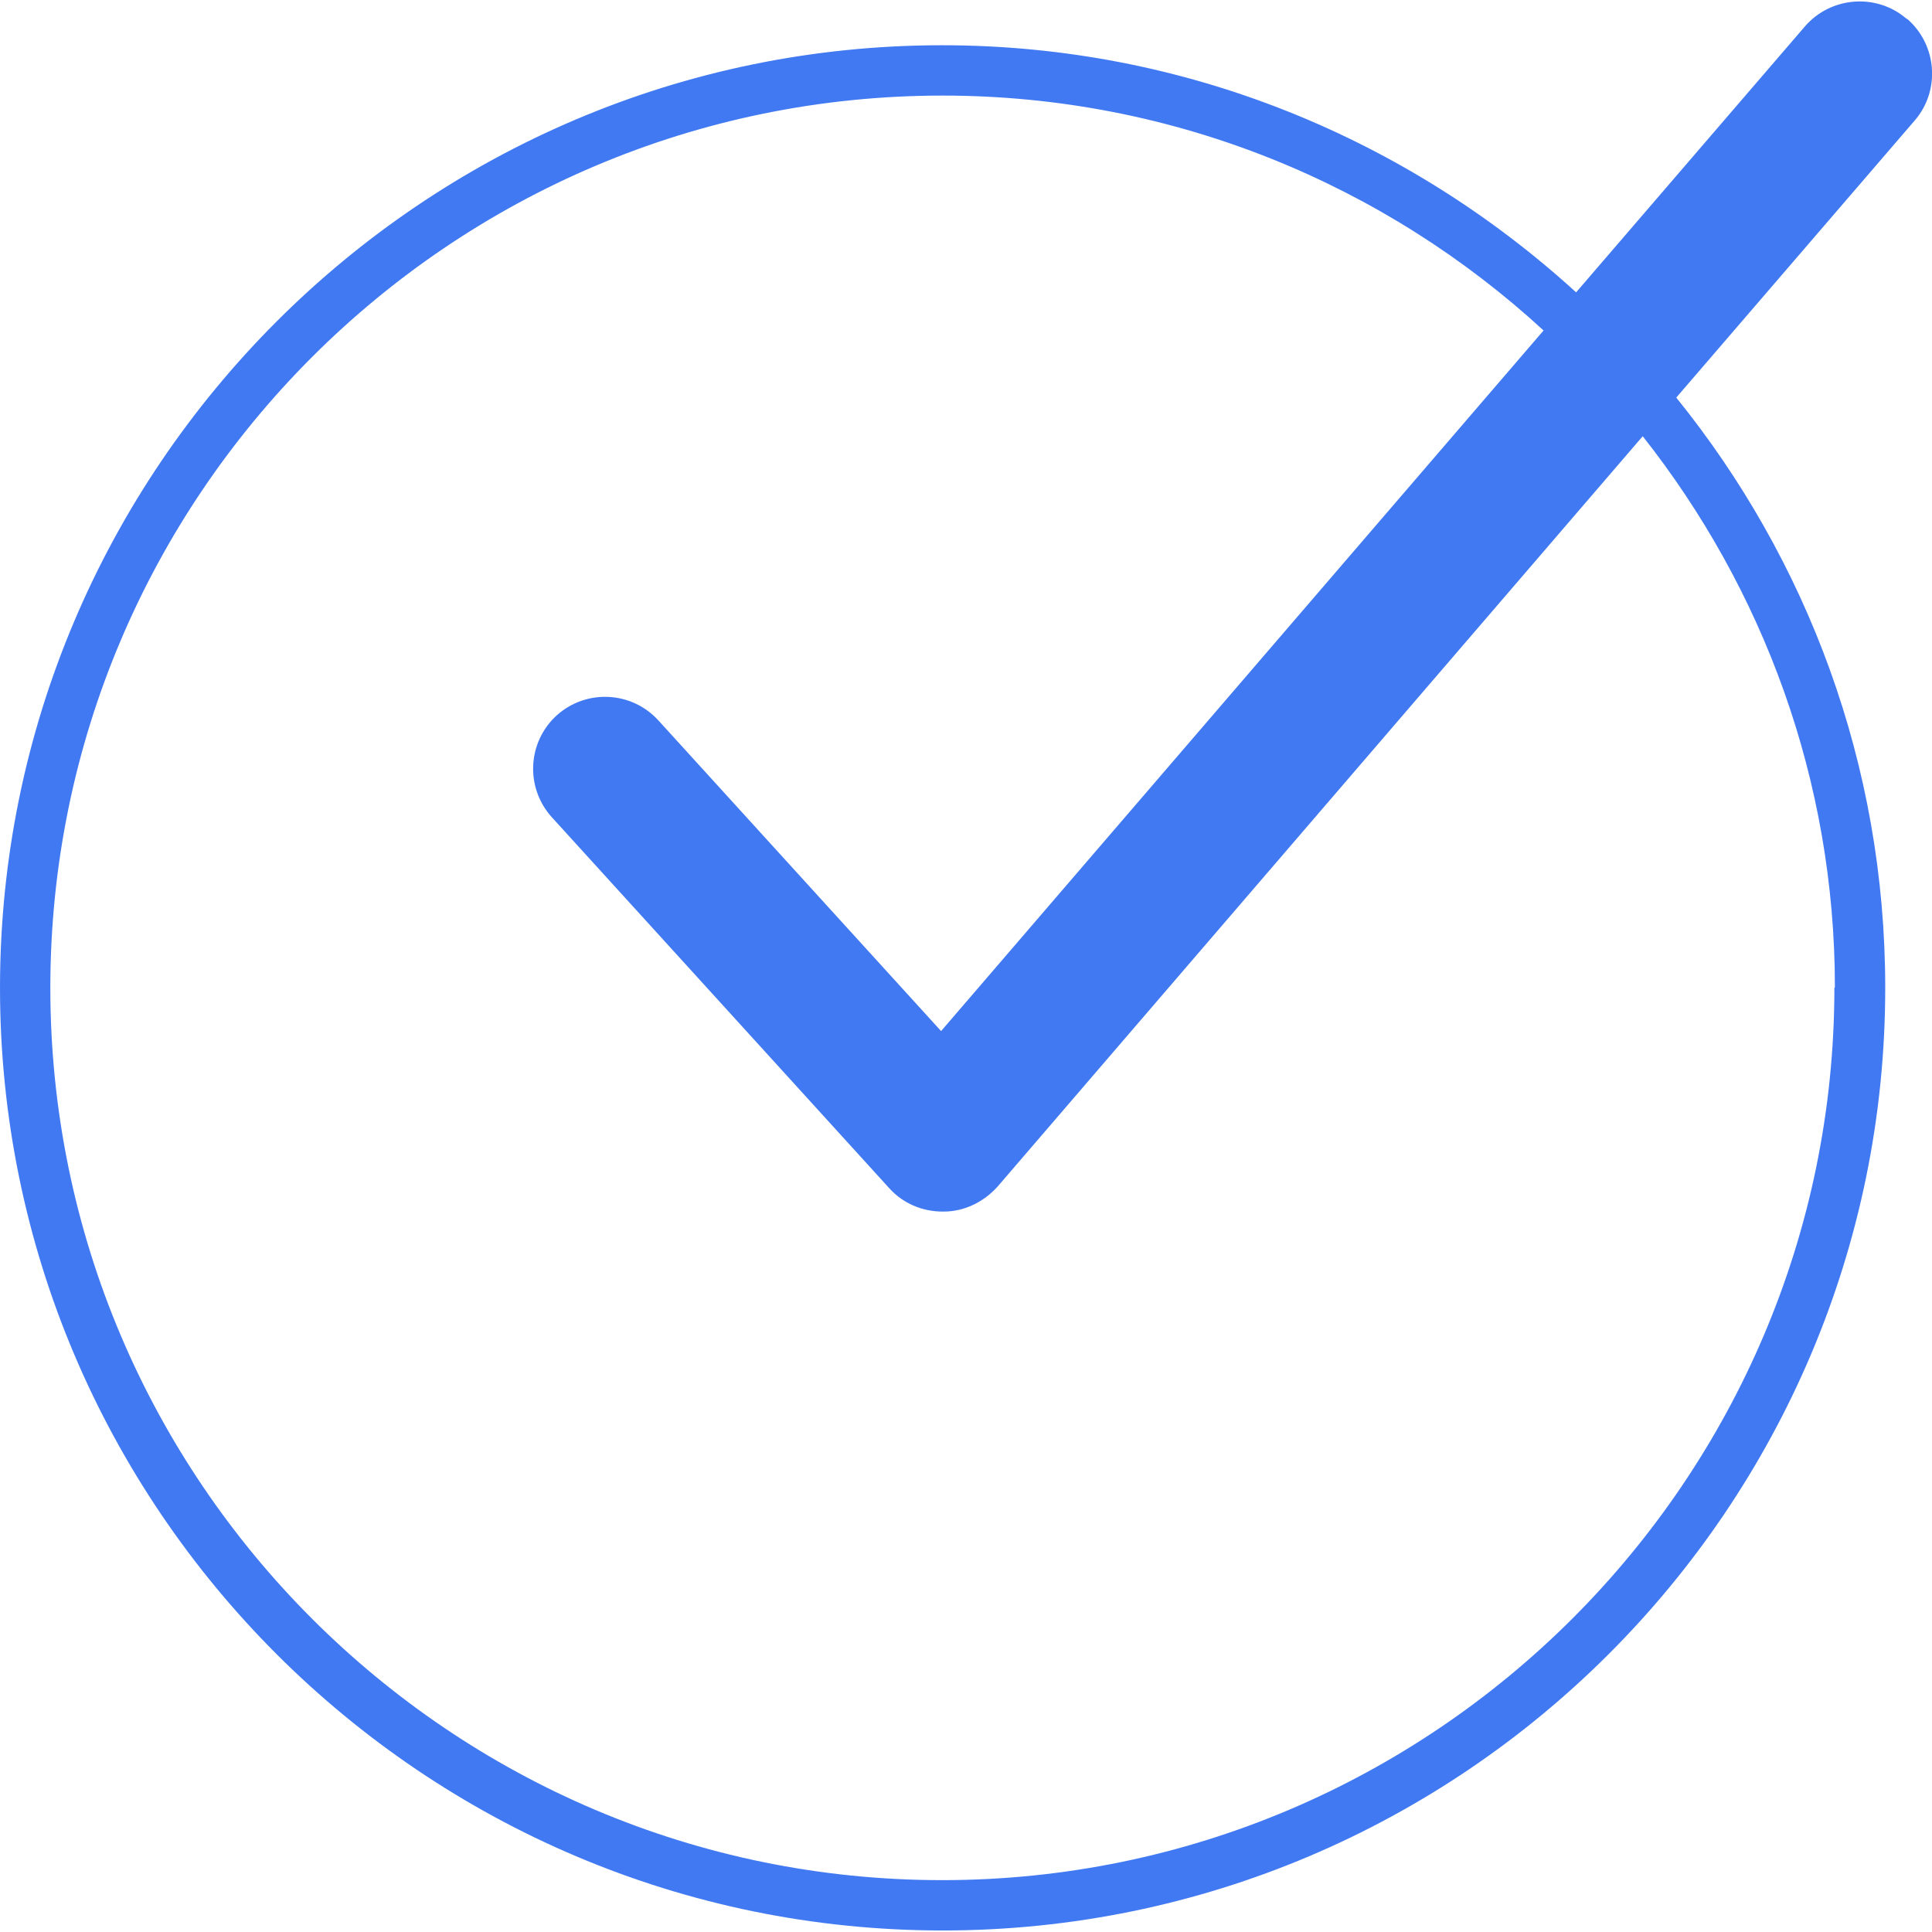 <?xml version="1.0" encoding="UTF-8"?><svg id="a" xmlns="http://www.w3.org/2000/svg" viewBox="0 0 38 38"><defs><style>.c{fill:#4179f2;}</style></defs><g id="b"><path class="c" d="M37.5.37c-.59-.51-1.49-.44-2,.15l-4.5,5.23c-3.3-3.01-7.67-4.86-12.47-4.86-10.21,0-18.53,8.32-18.53,18.54s8.32,18.54,18.54,18.54,18.54-8.32,18.54-18.54c0-4.4-1.54-8.43-4.11-11.61l4.69-5.45c.51-.59.44-1.49-.15-2h0ZM36.08,19.43c0,9.67-7.88,17.55-17.55,17.55S.99,29.11.99,19.43,8.86,1.88,18.54,1.88c4.56,0,8.71,1.76,11.82,4.62l-11.85,13.78-5.56-6.11c-.53-.58-1.42-.62-2-.1-.58.53-.62,1.42-.1,2l6.64,7.3c.27.3.65.46,1.05.46h.02c.41,0,.79-.19,1.06-.49l12.69-14.76c2.36,2.99,3.78,6.75,3.78,10.84h0Z"/></g></svg>